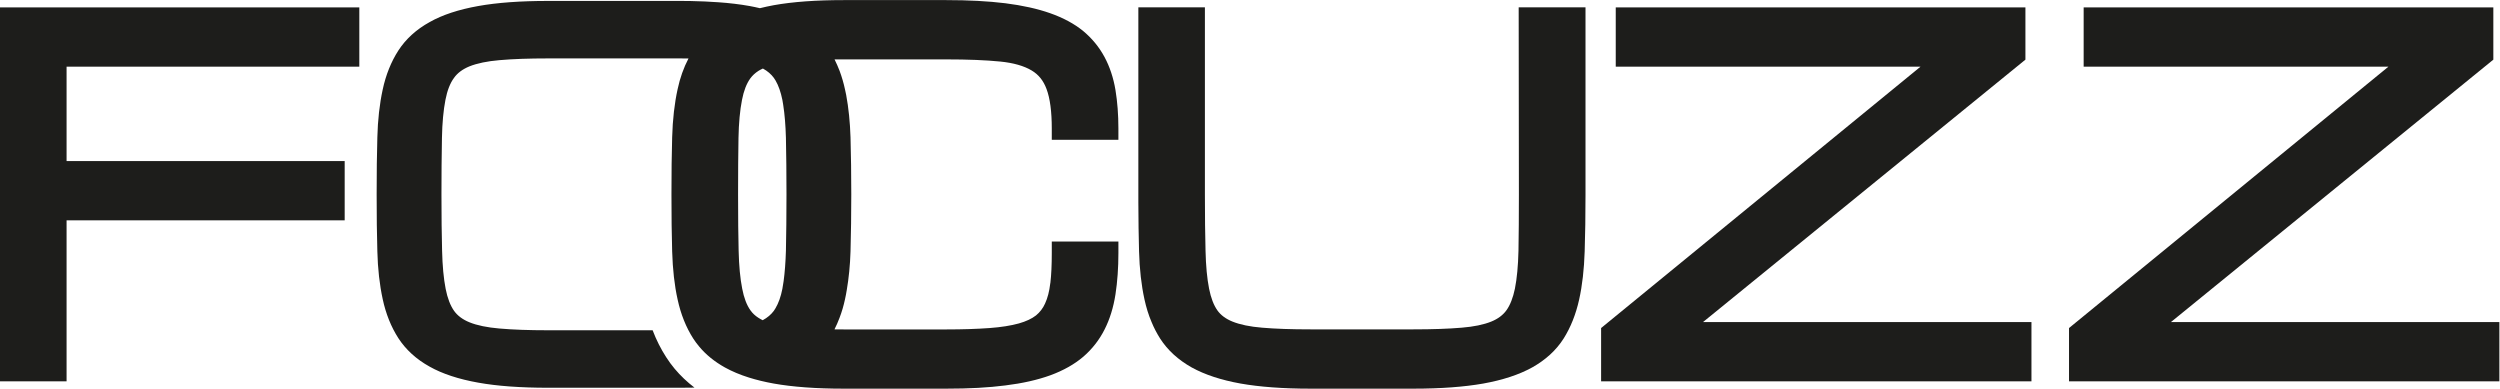 <?xml version="1.0" encoding="UTF-8" standalone="no"?>
<svg xmlns:dc="http://purl.org/dc/elements/1.1/" xmlns:cc="http://creativecommons.org/ns#" xmlns:rdf="http://www.w3.org/1999/02/22-rdf-syntax-ns#" xmlns:svg="http://www.w3.org/2000/svg" xmlns="http://www.w3.org/2000/svg" viewBox="0 0 477.715 74.267" height="74.267" width="477.715" xml:space="preserve" id="svg2" version="1.1">
  <defs id="defs6">
    <clipPath id="clipPath30">
      <path id="path28" d="M 0,55.7 H 358.286 V 0 H 0 Z"></path>
    </clipPath>
  </defs>
  <g transform="matrix(1.333,0,0,-1.333,0,74.267)" id="g10">
    <g transform="translate(289.976,46.864)" id="g12">
      <path id="path14" style="fill:#1d1d1b;fill-opacity:1;fill-rule:nonzero;stroke:none" d="m 0,0 0.369,0.3 v 7.492 h -58.727 v -8.496 h 43.691 l -45.79,-37.47 v -7.64 H 1.234 v 8.495 h -47.083 z"></path>
    </g>
    <g transform="translate(298.693,54.655)" id="g16">
      <path id="path18" style="fill:#1d1d1b;fill-opacity:1;fill-rule:nonzero;stroke:none" d="m 0,0 v -8.495 h 43.691 l -45.79,-37.47 v -7.641 h 61.692 v 8.496 H 12.51 l 45.849,37.319 0.369,0.299 V 0 Z"></path>
    </g>
    <g transform="translate(0,54.655)" id="g20">
      <path id="path22" style="fill:#1d1d1b;fill-opacity:1;fill-rule:nonzero;stroke:none" d="m 0,0 v -53.606 h 9.544 v 23.081 H 49.41 v 8.495 H 9.544 V -8.495 H 51.508 V 0 Z"></path>
    </g>
    <g id="g24">
      <g clip-path="url(#clipPath30)" id="g26">
        <g transform="translate(112.663,19.78)" id="g32">
          <path id="path34" style="fill:#1d1d1b;fill-opacity:1;fill-rule:nonzero;stroke:none" d="m 0,0 c -0.05,-1.64 -0.16,-3.11 -0.33,-4.36 -0.05,-0.39 -0.11,-0.76 -0.18,-1.11 -0.22,-1.13 -0.55,-2.05 -0.99,-2.79 -0.07,-0.13 -0.15,-0.25 -0.23,-0.36 -0.39,-0.53 -0.93,-0.99 -1.6,-1.35 -0.22,0.11 -0.42,0.22 -0.62,0.35 -0.46,0.29 -0.84,0.65 -1.13,1.06 -0.54,0.75 -0.94,1.8 -1.19,3.12 -0.29,1.45 -0.46,3.28 -0.51,5.44 -0.05,2.04 -0.08,4.61 -0.08,8.07 0,3.13 0.02,5.85 0.06,8.09 0.04,2.14 0.21,3.97 0.5,5.44 0.25,1.31 0.65,2.34 1.19,3.09 0.3,0.41 0.69,0.78 1.18,1.09 0.19,0.13 0.41,0.22 0.63,0.33 0.66,-0.36 1.18,-0.81 1.57,-1.34 0.08,-0.13 0.17,-0.27 0.25,-0.39 0.41,-0.7 0.74,-1.63 0.97,-2.76 0.04,-0.23 0.08,-0.47 0.12,-0.72 C -0.18,19.56 -0.05,17.97 0,16.16 0.05,13.77 0.08,11.05 0.08,8.08 0.08,5.1 0.05,2.38 0,0 m 47.66,15.89 v 1.62 c 0,1.97 -0.14,3.82 -0.42,5.52 -0.29,1.74 -0.82,3.34 -1.57,4.73 -0.77,1.44 -1.81,2.69 -3.06,3.73 -1.26,1.03 -2.85,1.89 -4.73,2.55 -1.81,0.64 -3.98,1.12 -6.44,1.43 -2.44,0.3 -5.28,0.45 -8.45,0.45 H 8.26 c -3.9,0 -7.27,-0.24 -10,-0.73 -0.69,-0.13 -1.35,-0.27 -1.99,-0.43 -0.48,0.11 -0.96,0.22 -1.47,0.31 -1.39,0.25 -2.9,0.43 -4.48,0.54 -1.23,0.09 -2.59,0.15 -4.06,0.18 -0.46,0.01 -0.94,0.01 -1.43,0.01 h -18.95 c -3.91,0 -7.27,-0.24 -9.99,-0.73 -2.8,-0.5 -5.15,-1.27 -6.96,-2.3 -1.91,-1.05 -3.42,-2.43 -4.49,-4.08 -1.03,-1.6 -1.79,-3.48 -2.24,-5.58 -0.45,-2.06 -0.71,-4.37 -0.77,-6.86 -0.07,-2.33 -0.1,-5.08 -0.1,-8.17 0,-3.14 0.03,-5.82 0.1,-8.17 0.06,-2.5 0.32,-4.81 0.77,-6.87 0.45,-2.1 1.21,-3.98 2.24,-5.58 1.07,-1.65 2.58,-3.03 4.48,-4.08 1.82,-1.03 4.17,-1.8 6.98,-2.3 2.71,-0.49 6.07,-0.73 9.98,-0.73 h 18.95 c 0.7,0 1.39,0.01 2.06,0.02 -1.07,0.82 -2.02,1.72 -2.84,2.7 -0.44,0.53 -0.84,1.07 -1.21,1.65 -0.77,1.19 -1.42,2.48 -1.95,3.87 h -15.01 c -2.67,0 -5.01,0.08 -6.94,0.25 -1.77,0.15 -3.22,0.45 -4.3,0.89 -0.97,0.39 -1.72,0.95 -2.21,1.64 -0.54,0.76 -0.95,1.83 -1.21,3.16 -0.29,1.48 -0.46,3.31 -0.51,5.47 -0.06,2.24 -0.09,4.96 -0.09,8.08 0,2.78 0.02,5.5 0.07,8.08 0.04,2.14 0.21,3.97 0.5,5.46 0.26,1.34 0.67,2.4 1.23,3.15 0.49,0.7 1.24,1.25 2.21,1.65 1.1,0.44 2.55,0.74 4.3,0.89 1.94,0.17 4.28,0.25 6.95,0.25 h 18.95 c 0.41,0 0.8,-0.01 1.2,-0.01 -0.69,-1.32 -1.22,-2.8 -1.56,-4.41 -0.44,-2 -0.71,-4.31 -0.78,-6.89 -0.07,-2.36 -0.1,-5.03 -0.1,-8.18 0,-3.15 0.03,-5.82 0.1,-8.18 0.08,-2.6 0.33,-4.86 0.78,-6.88 0.46,-2.13 1.22,-4.02 2.25,-5.62 0.25,-0.39 0.53,-0.76 0.84,-1.13 0.96,-1.16 2.2,-2.17 3.69,-3 1.01,-0.56 2.17,-1.05 3.45,-1.45 1.08,-0.34 2.28,-0.63 3.56,-0.86 2.69,-0.48 6.06,-0.73 10,-0.73 h 14.73 c 3.29,0 6.06,0.15 8.45,0.46 2.45,0.3 4.63,0.79 6.47,1.46 1.88,0.69 3.47,1.59 4.73,2.67 1.27,1.1 2.3,2.42 3.05,3.92 0.74,1.46 1.26,3.15 1.55,5.01 0.28,1.82 0.42,3.82 0.42,5.94 v 1.63 h -9.55 v -1.63 c 0,-1.75 -0.07,-3.18 -0.2,-4.28 l -0.02,-0.1 c -0.13,-1.13 -0.38,-2.09 -0.74,-2.87 -0.3,-0.68 -0.75,-1.26 -1.3,-1.71 -0.6,-0.47 -1.43,-0.86 -2.46,-1.15 -1.12,-0.31 -2.54,-0.54 -4.19,-0.66 -1.78,-0.13 -3.87,-0.2 -6.21,-0.2 H 8.26 c -0.45,0 -0.88,0.01 -1.3,0.01 0.27,0.53 0.51,1.08 0.72,1.64 0.33,0.85 0.59,1.75 0.79,2.68 0.09,0.42 0.18,0.86 0.25,1.31 0.29,1.69 0.48,3.55 0.54,5.55 0.07,2.57 0.11,5.32 0.11,8.18 0,2.85 -0.04,5.6 -0.11,8.17 -0.07,2.2 -0.28,4.24 -0.62,6.06 -0.06,0.27 -0.11,0.54 -0.17,0.8 C 8.28,24 8.02,24.89 7.7,25.76 7.48,26.34 7.23,26.89 6.97,27.42 h 16.02 c 3.04,0 5.65,-0.1 7.75,-0.31 1.88,-0.19 3.39,-0.62 4.49,-1.28 1.01,-0.61 1.68,-1.45 2.13,-2.66 0.5,-1.33 0.75,-3.24 0.75,-5.66 v -1.62 z"></path>
        </g>
        <g transform="translate(227.283,54.66)" id="g36">
          <path id="path38" style="fill:#1d1d1b;fill-opacity:1;fill-rule:nonzero;stroke:none" d="m 0,0 v -26.81 c 0,-3.01 -0.04,-5.76 -0.12,-8.18 -0.08,-2.54 -0.34,-4.86 -0.79,-6.89 -0.47,-2.12 -1.22,-4 -2.23,-5.6 -1.06,-1.67 -2.58,-3.06 -4.51,-4.14 -1.86,-1.03 -4.22,-1.81 -7.02,-2.31 -2.72,-0.48 -6.08,-0.73 -10,-0.73 h -14.76 c -3.92,0 -7.28,0.25 -10,0.73 -2.8,0.5 -5.16,1.28 -7.02,2.31 -1.93,1.08 -3.45,2.47 -4.52,4.13 -0.47,0.74 -0.89,1.53 -1.24,2.39 -0.43,1 -0.76,2.08 -1.01,3.22 -0.45,2.04 -0.71,4.36 -0.78,6.9 -0.06,2.11 -0.09,4.47 -0.1,7.04 V 0 h 9.54 v -26.81 c 0,-3.13 0.03,-5.84 0.09,-8.07 0.05,-2.17 0.22,-4 0.51,-5.45 0.26,-1.32 0.66,-2.36 1.19,-3.11 0.48,-0.68 1.2,-1.21 2.15,-1.6 1.09,-0.44 2.52,-0.74 4.27,-0.88 1.85,-0.16 4.18,-0.24 6.92,-0.24 h 14.76 c 2.71,0 5.04,0.08 6.91,0.24 1.75,0.14 3.18,0.44 4.26,0.88 0.94,0.38 1.67,0.93 2.16,1.61 0.54,0.75 0.95,1.8 1.22,3.11 0.29,1.45 0.46,3.27 0.51,5.43 0.04,2.23 0.06,4.95 0.06,8.08 L -9.58,0 Z"></path>
        </g>
      </g>
    </g>
  </g>
</svg>
